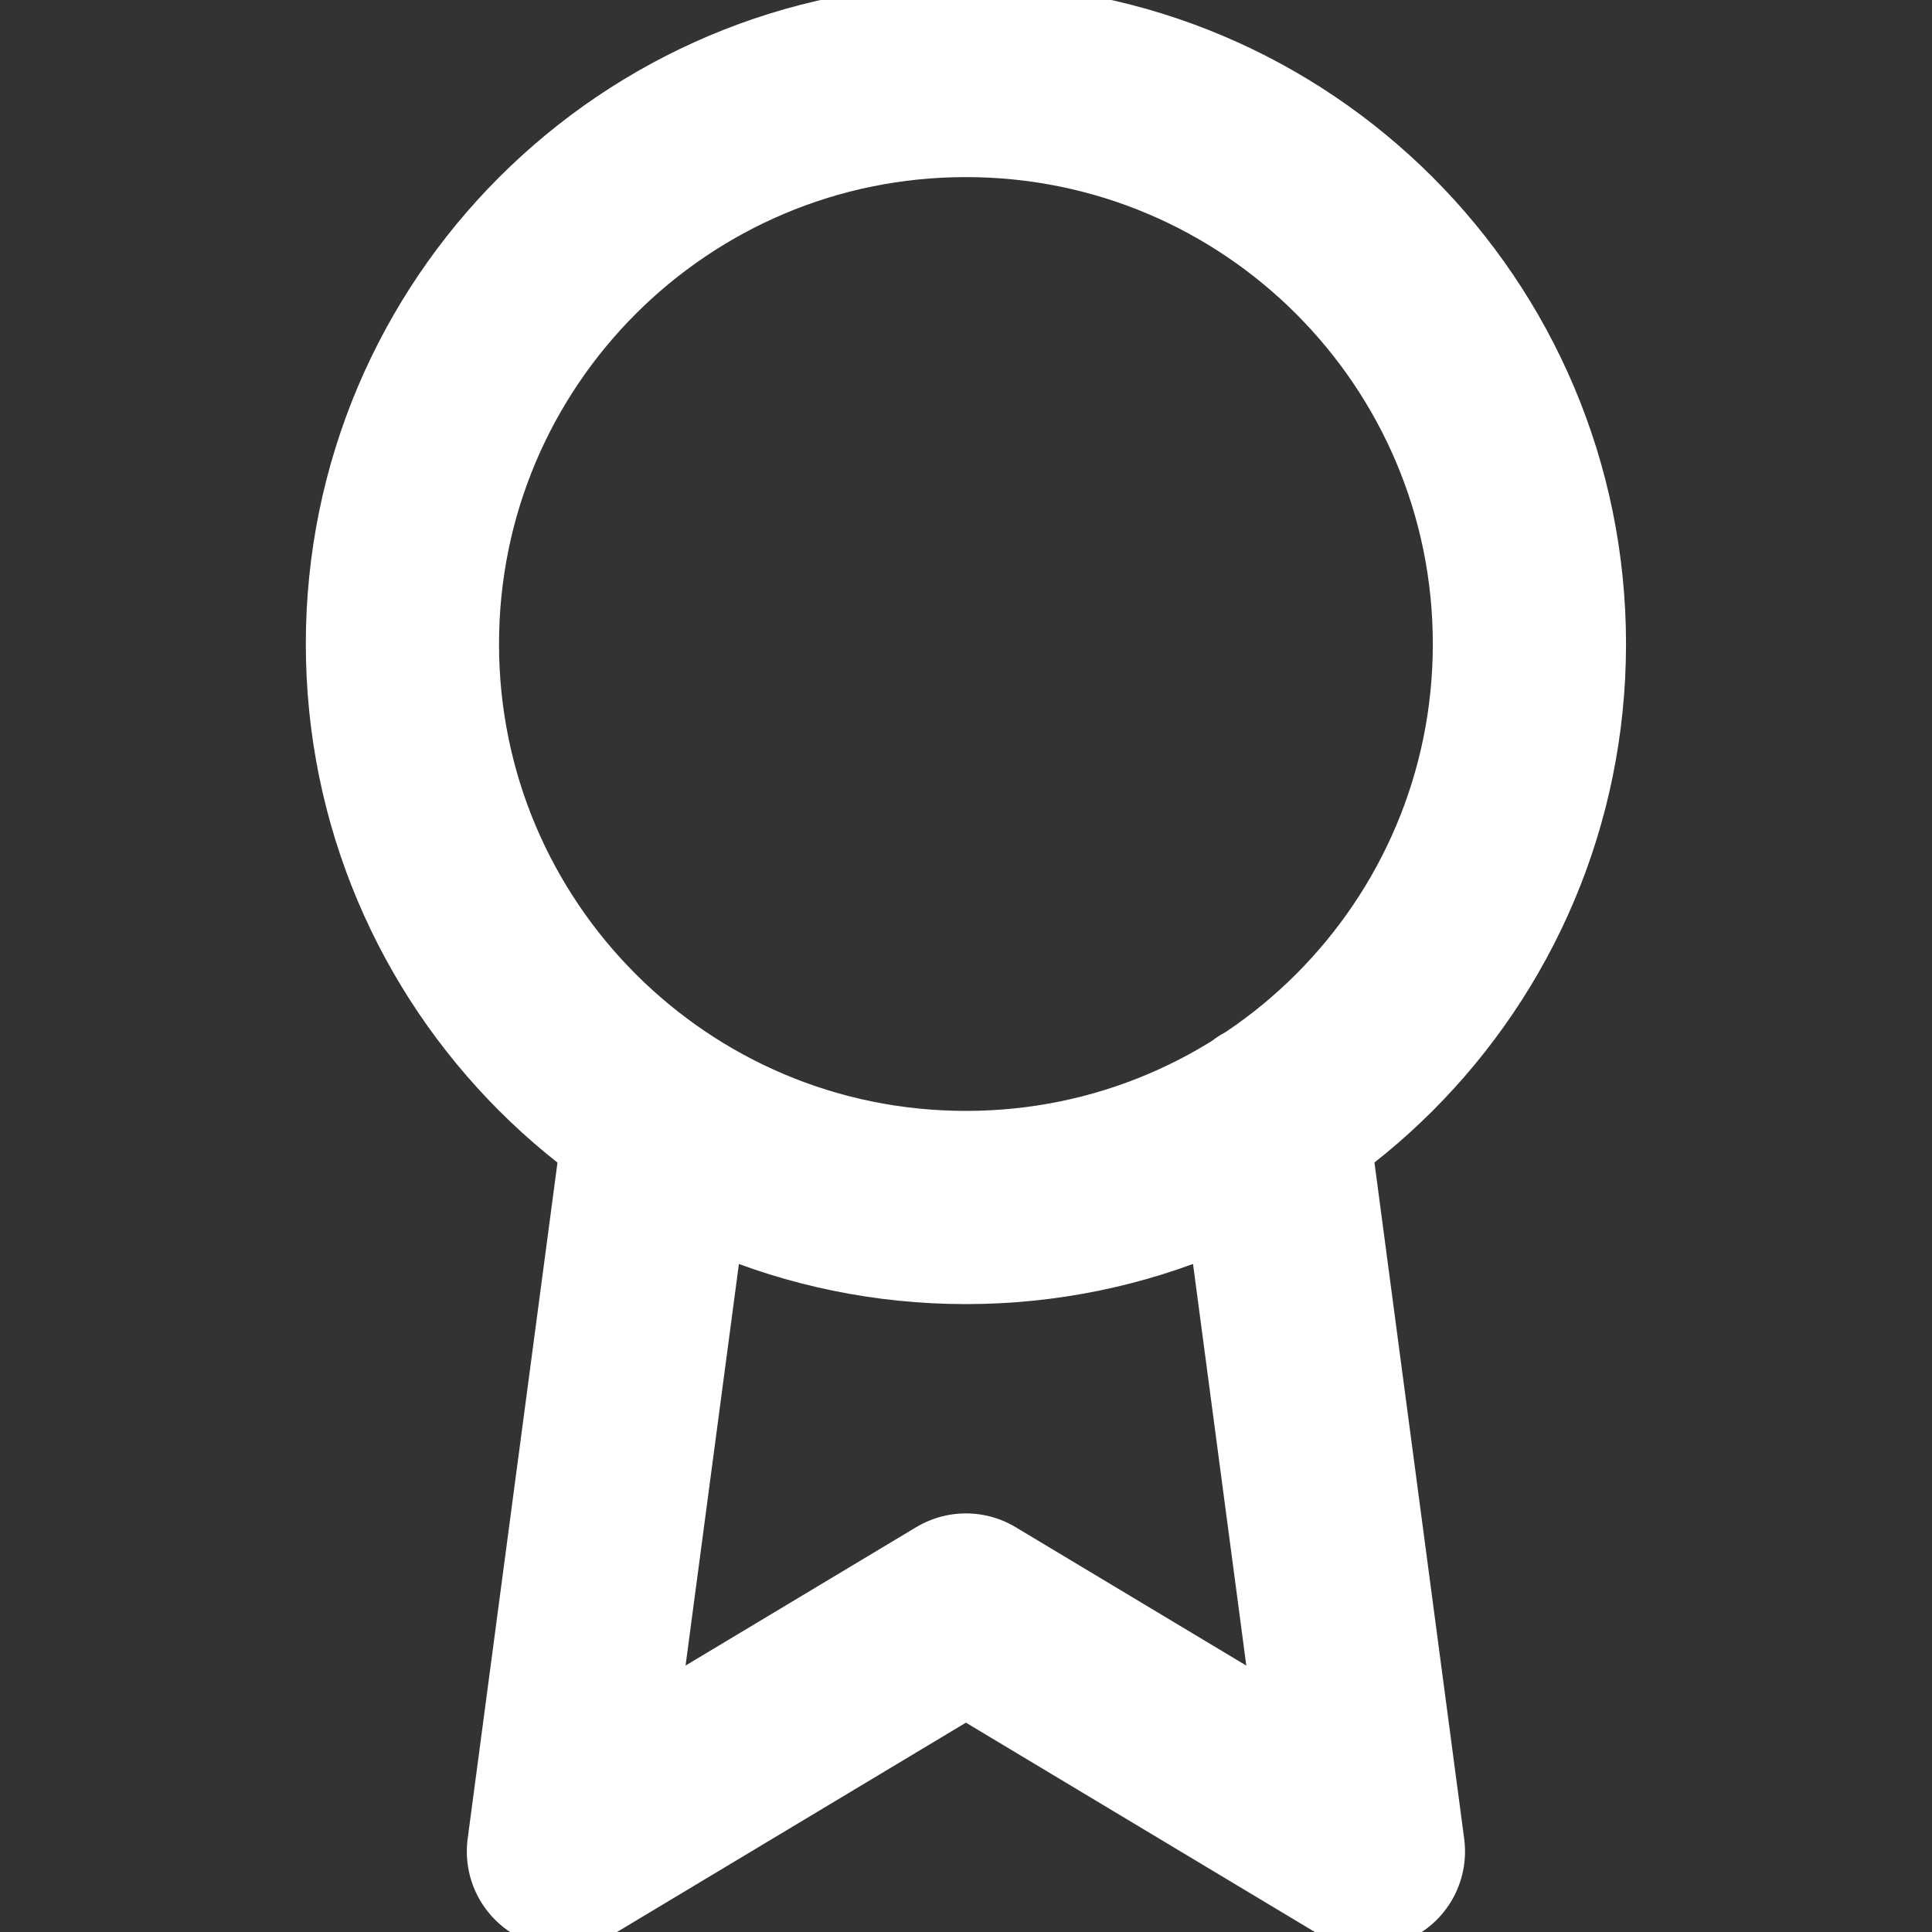 <svg width="24" height="24" viewBox="0 0 24 24" fill="none" xmlns="http://www.w3.org/2000/svg">
<rect x="0" y="0" width="24" height="24" fill="#333333" stroke="none"/>
<g clip-path="url(#clip0_226_46635)">
<path d="M8.209 13.89L6.999 23L11.999 20L16.999 23L15.789 13.88M18.999 8C18.999 11.866 15.865 15 11.999 15C8.133 15 4.999 11.866 4.999 8C4.999 4.134 8.133 1 11.999 1C15.865 1 18.999 4.134 18.999 8Z" stroke="white" stroke-width="2.4" stroke-linecap="round" stroke-linejoin="round"/>
</g>
<defs>
<clipPath id="clip0_226_46635">
<rect width="24" height="24" fill="white"/>
</clipPath>
</defs>
</svg>
